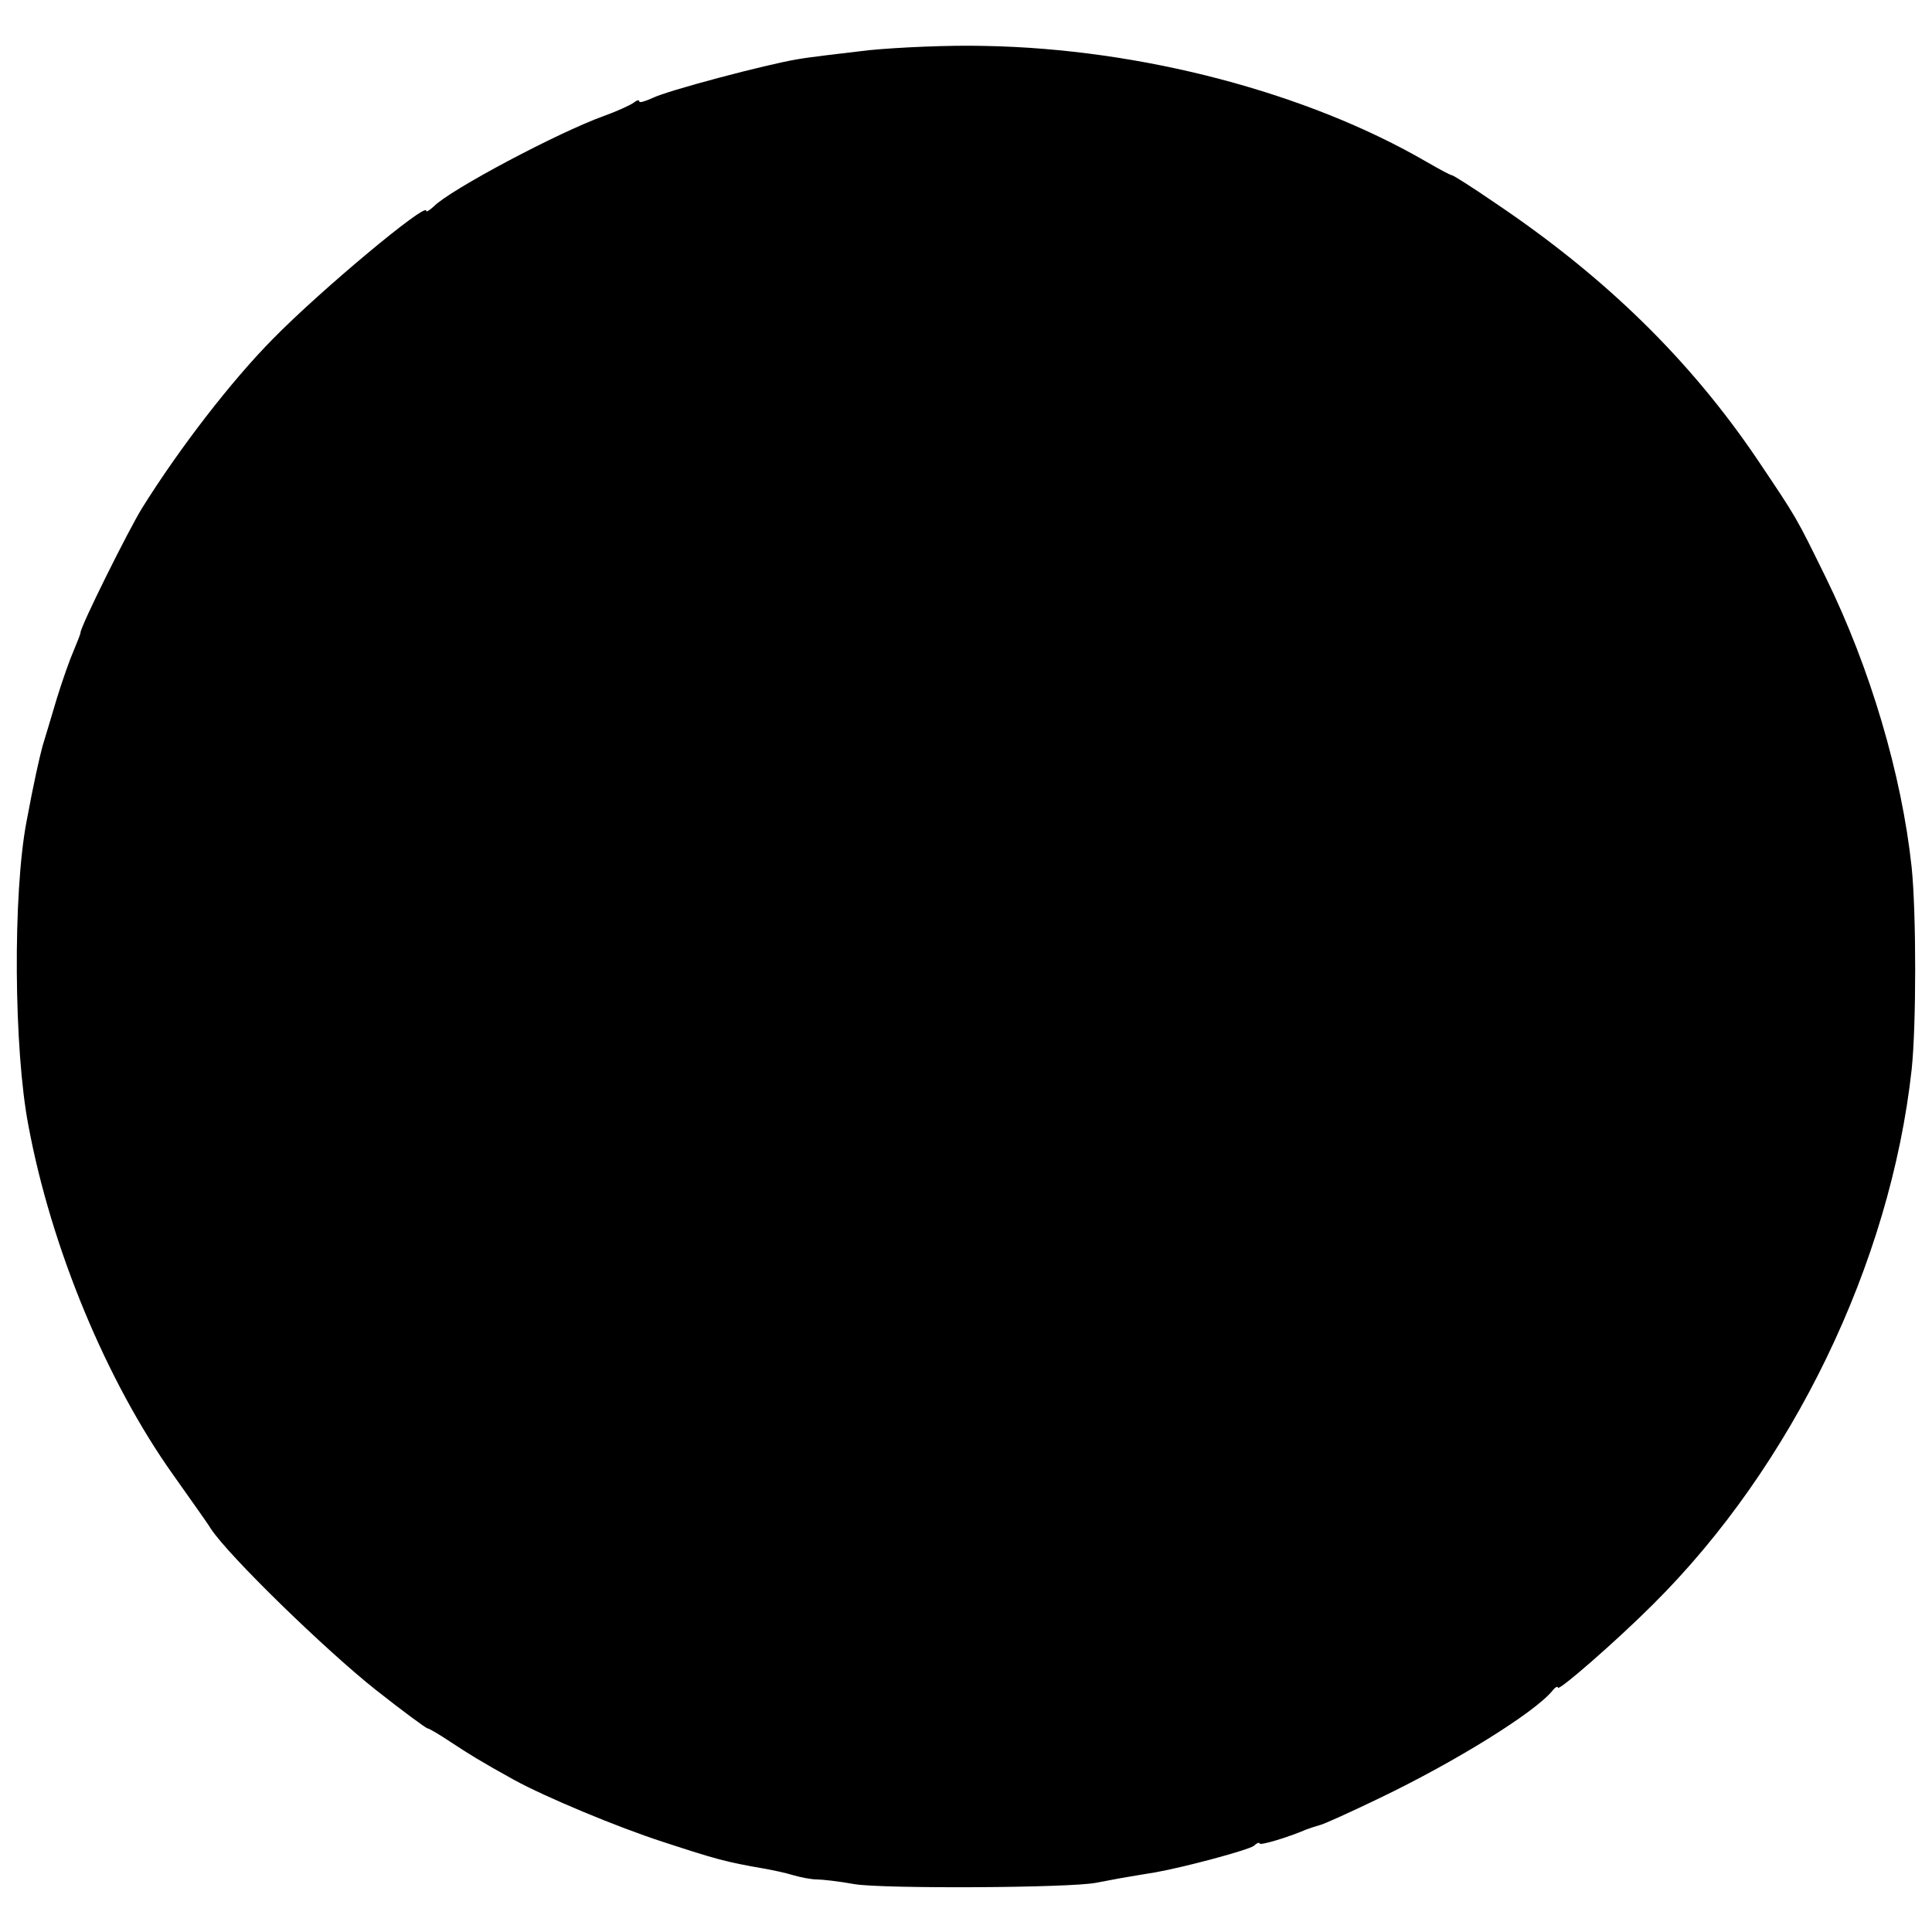 <?xml version="1.0" standalone="no"?>
<!DOCTYPE svg PUBLIC "-//W3C//DTD SVG 20010904//EN"
 "http://www.w3.org/TR/2001/REC-SVG-20010904/DTD/svg10.dtd">
<svg version="1.0" xmlns="http://www.w3.org/2000/svg"
 width="408pt" height="408pt" viewBox="0 0 408 408"
 preserveAspectRatio="xMidYMid meet">
<g transform="translate(0,408) scale(0.1,-0.1)"
fill="#000000" stroke="none">
<path d="M1835 3974 c-60 -7 -128 -15 -150 -19 -67 -11 -278 -67 -307 -82 -16
-7 -28 -11 -28 -7 0 4 -6 2 -12 -3 -7 -5 -35 -18 -63 -28 -97 -35 -325 -156
-359 -191 -9 -8 -16 -13 -16 -9 0 18 -223 -168 -323 -270 -88 -89 -197 -230
-277 -358 -29 -47 -130 -250 -130 -263 0 -3 -7 -20 -14 -37 -8 -18 -24 -63
-36 -102 -11 -38 -25 -83 -30 -100 -7 -26 -19 -79 -34 -160 -29 -152 -27 -481
4 -642 48 -258 165 -540 306 -738 38 -54 74 -104 79 -113 38 -58 244 -258 349
-341 57 -45 106 -81 109 -81 3 0 25 -13 49 -29 38 -25 60 -39 134 -80 66 -36
216 -99 315 -131 110 -36 131 -42 212 -56 17 -3 46 -9 62 -14 17 -5 39 -9 50
-9 11 0 47 -4 80 -10 61 -10 455 -8 510 3 17 3 46 9 65 12 19 3 46 8 60 10 62
11 196 47 208 56 6 6 12 8 12 5 0 -5 58 12 100 30 8 3 21 7 28 9 6 1 64 27
128 58 158 76 324 179 362 225 6 8 12 11 12 7 0 -9 123 98 201 176 294 292
501 720 546 1129 10 93 10 331 0 428 -21 195 -87 419 -181 611 -64 130 -59
122 -145 250 -142 210 -321 385 -553 541 -48 33 -89 59 -92 59 -3 0 -27 13
-53 28 -253 147 -604 239 -933 245 -74 2 -184 -3 -245 -9z"/>
</g>
</svg>
